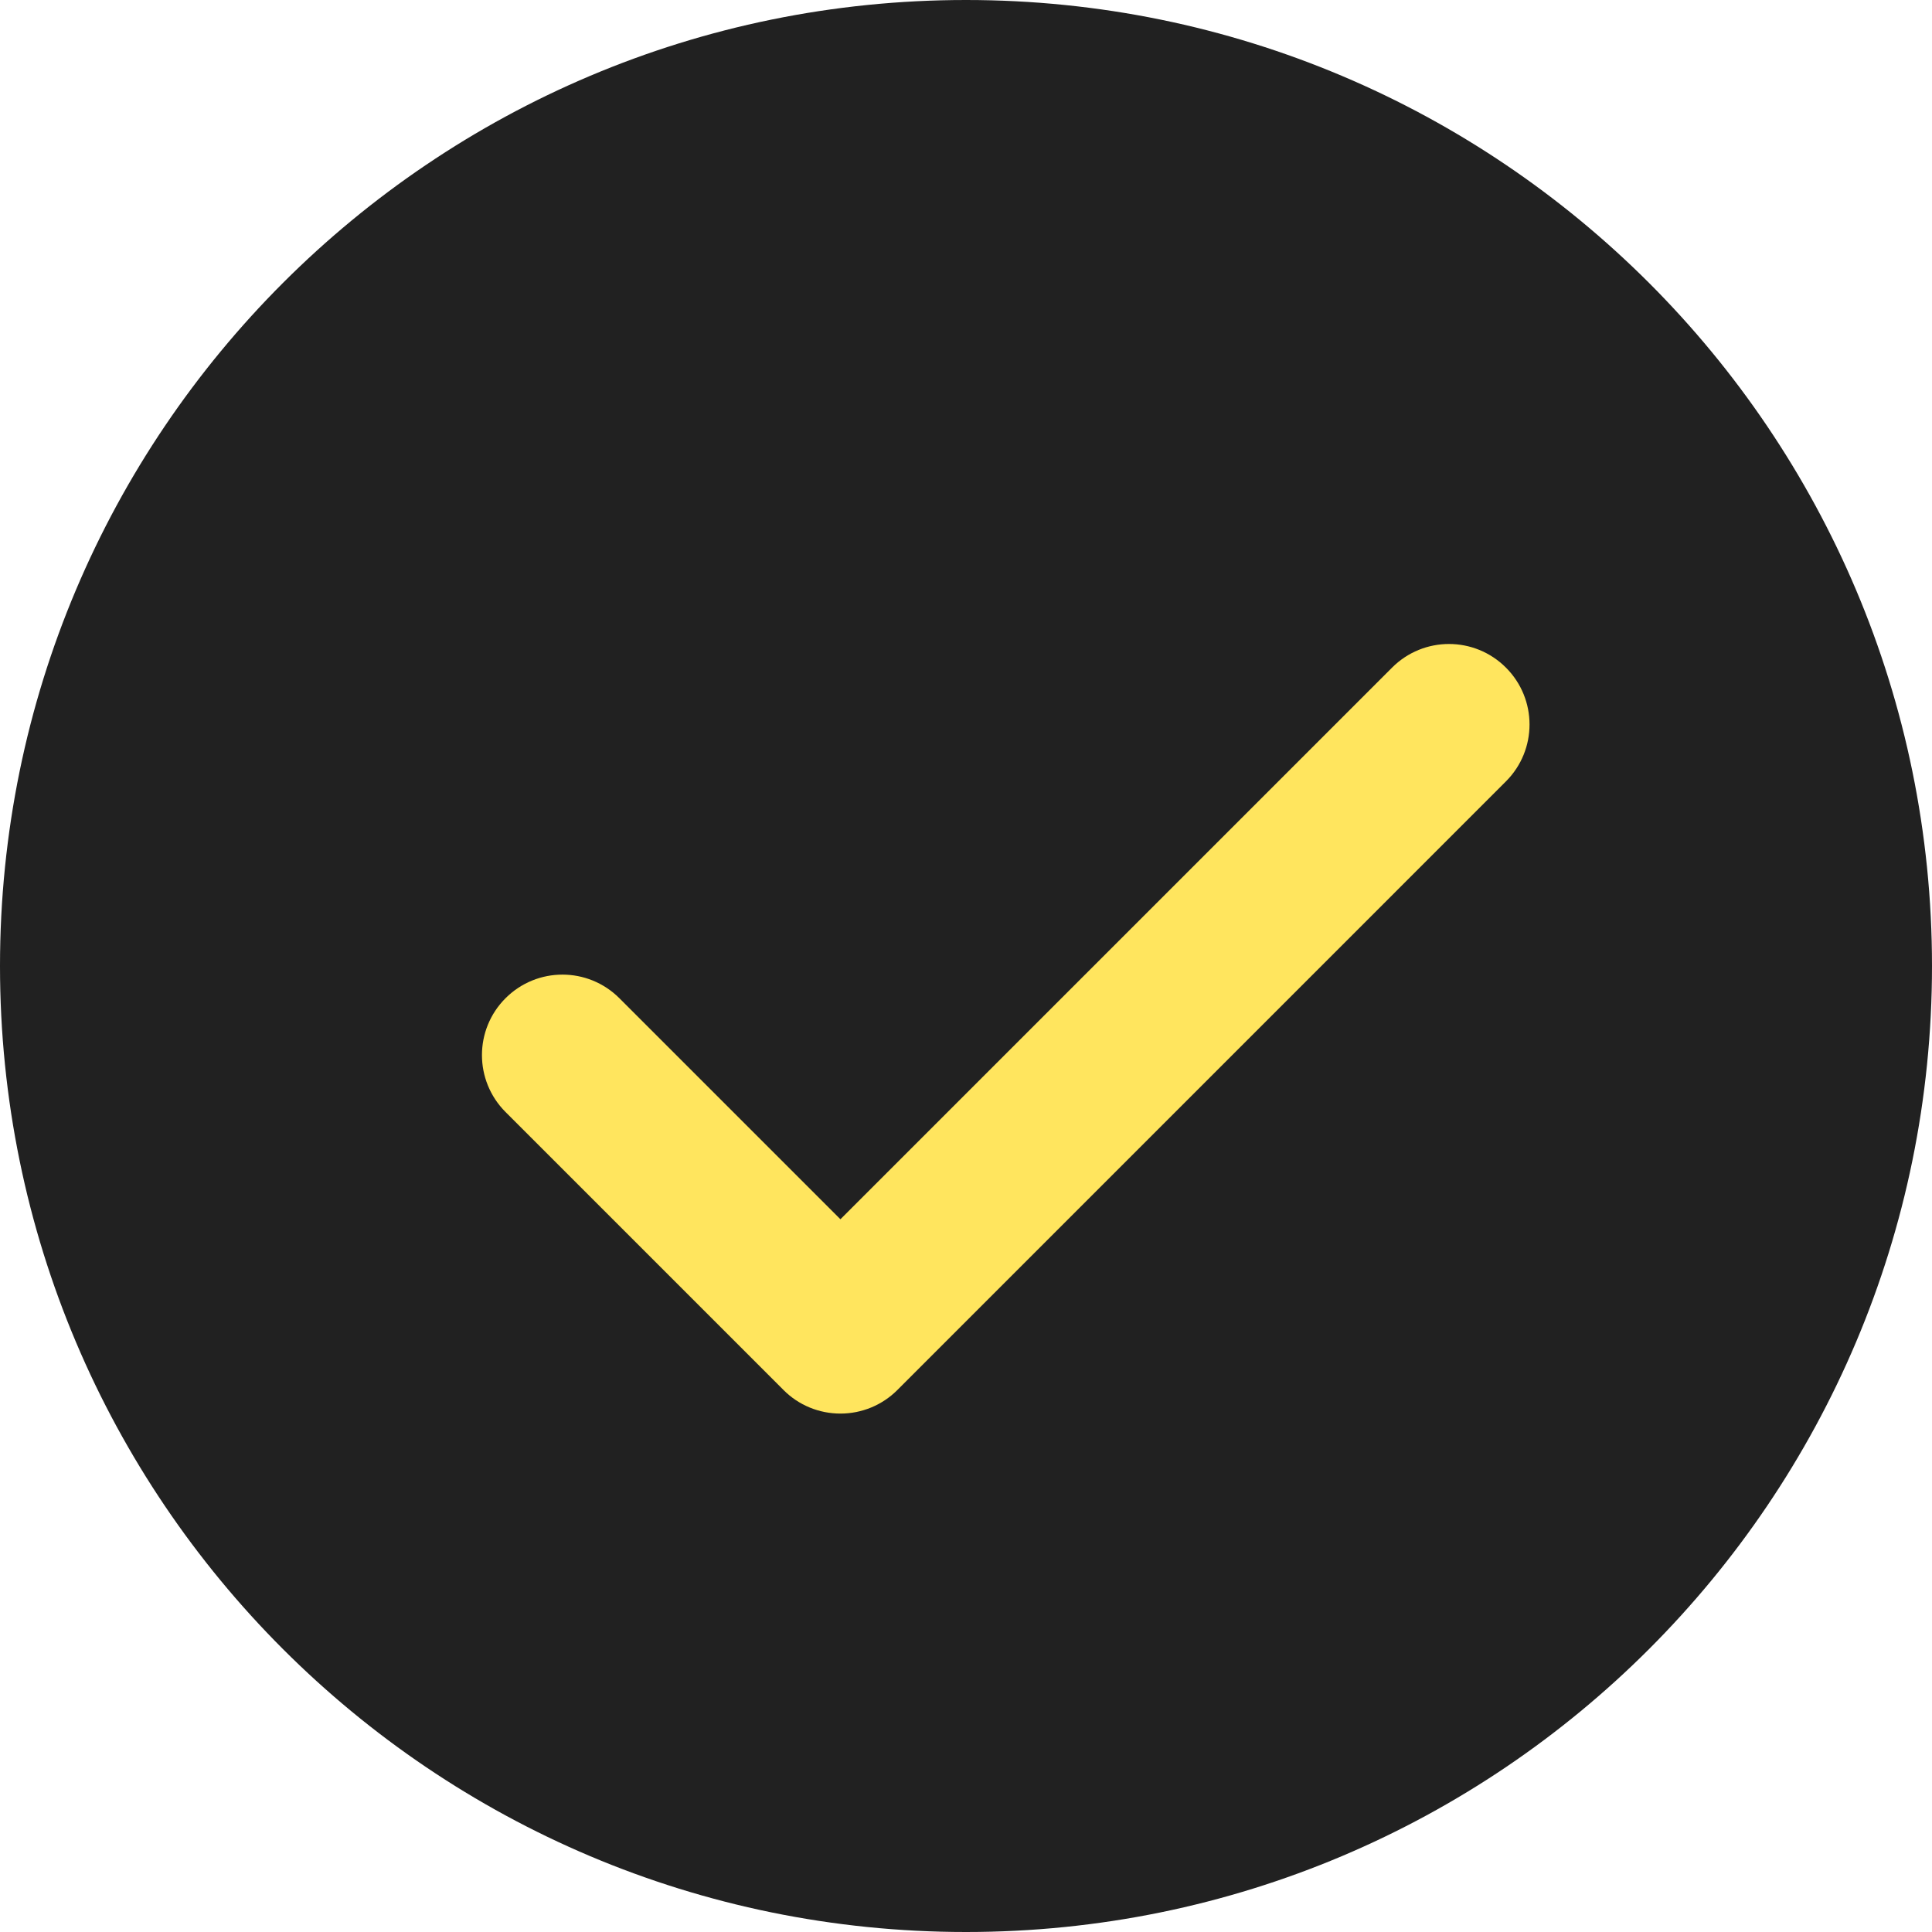 <?xml version="1.0" encoding="UTF-8"?> <svg xmlns="http://www.w3.org/2000/svg" width="36" height="36" viewBox="0 0 36 36" fill="none"> <circle cx="18" cy="18" r="16.5" fill="#FFE55E"></circle> <path d="M18 0C8.059 0 0 8.059 0 18C0 27.941 8.059 36 18 36C27.941 36 36 27.941 36 18C36 8.059 27.941 0 18 0ZM28.061 14.56L16.721 25.901C16.439 26.183 16.058 26.34 15.66 26.34C15.262 26.34 14.88 26.183 14.6 25.901L9.42 20.721C8.834 20.134 8.834 19.186 9.42 18.6C10.007 18.014 10.954 18.014 11.541 18.6L15.66 22.719L25.939 12.44C26.526 11.853 27.474 11.853 28.061 12.44C28.647 13.026 28.647 13.974 28.061 14.56Z" fill="#212121"></path> </svg> 